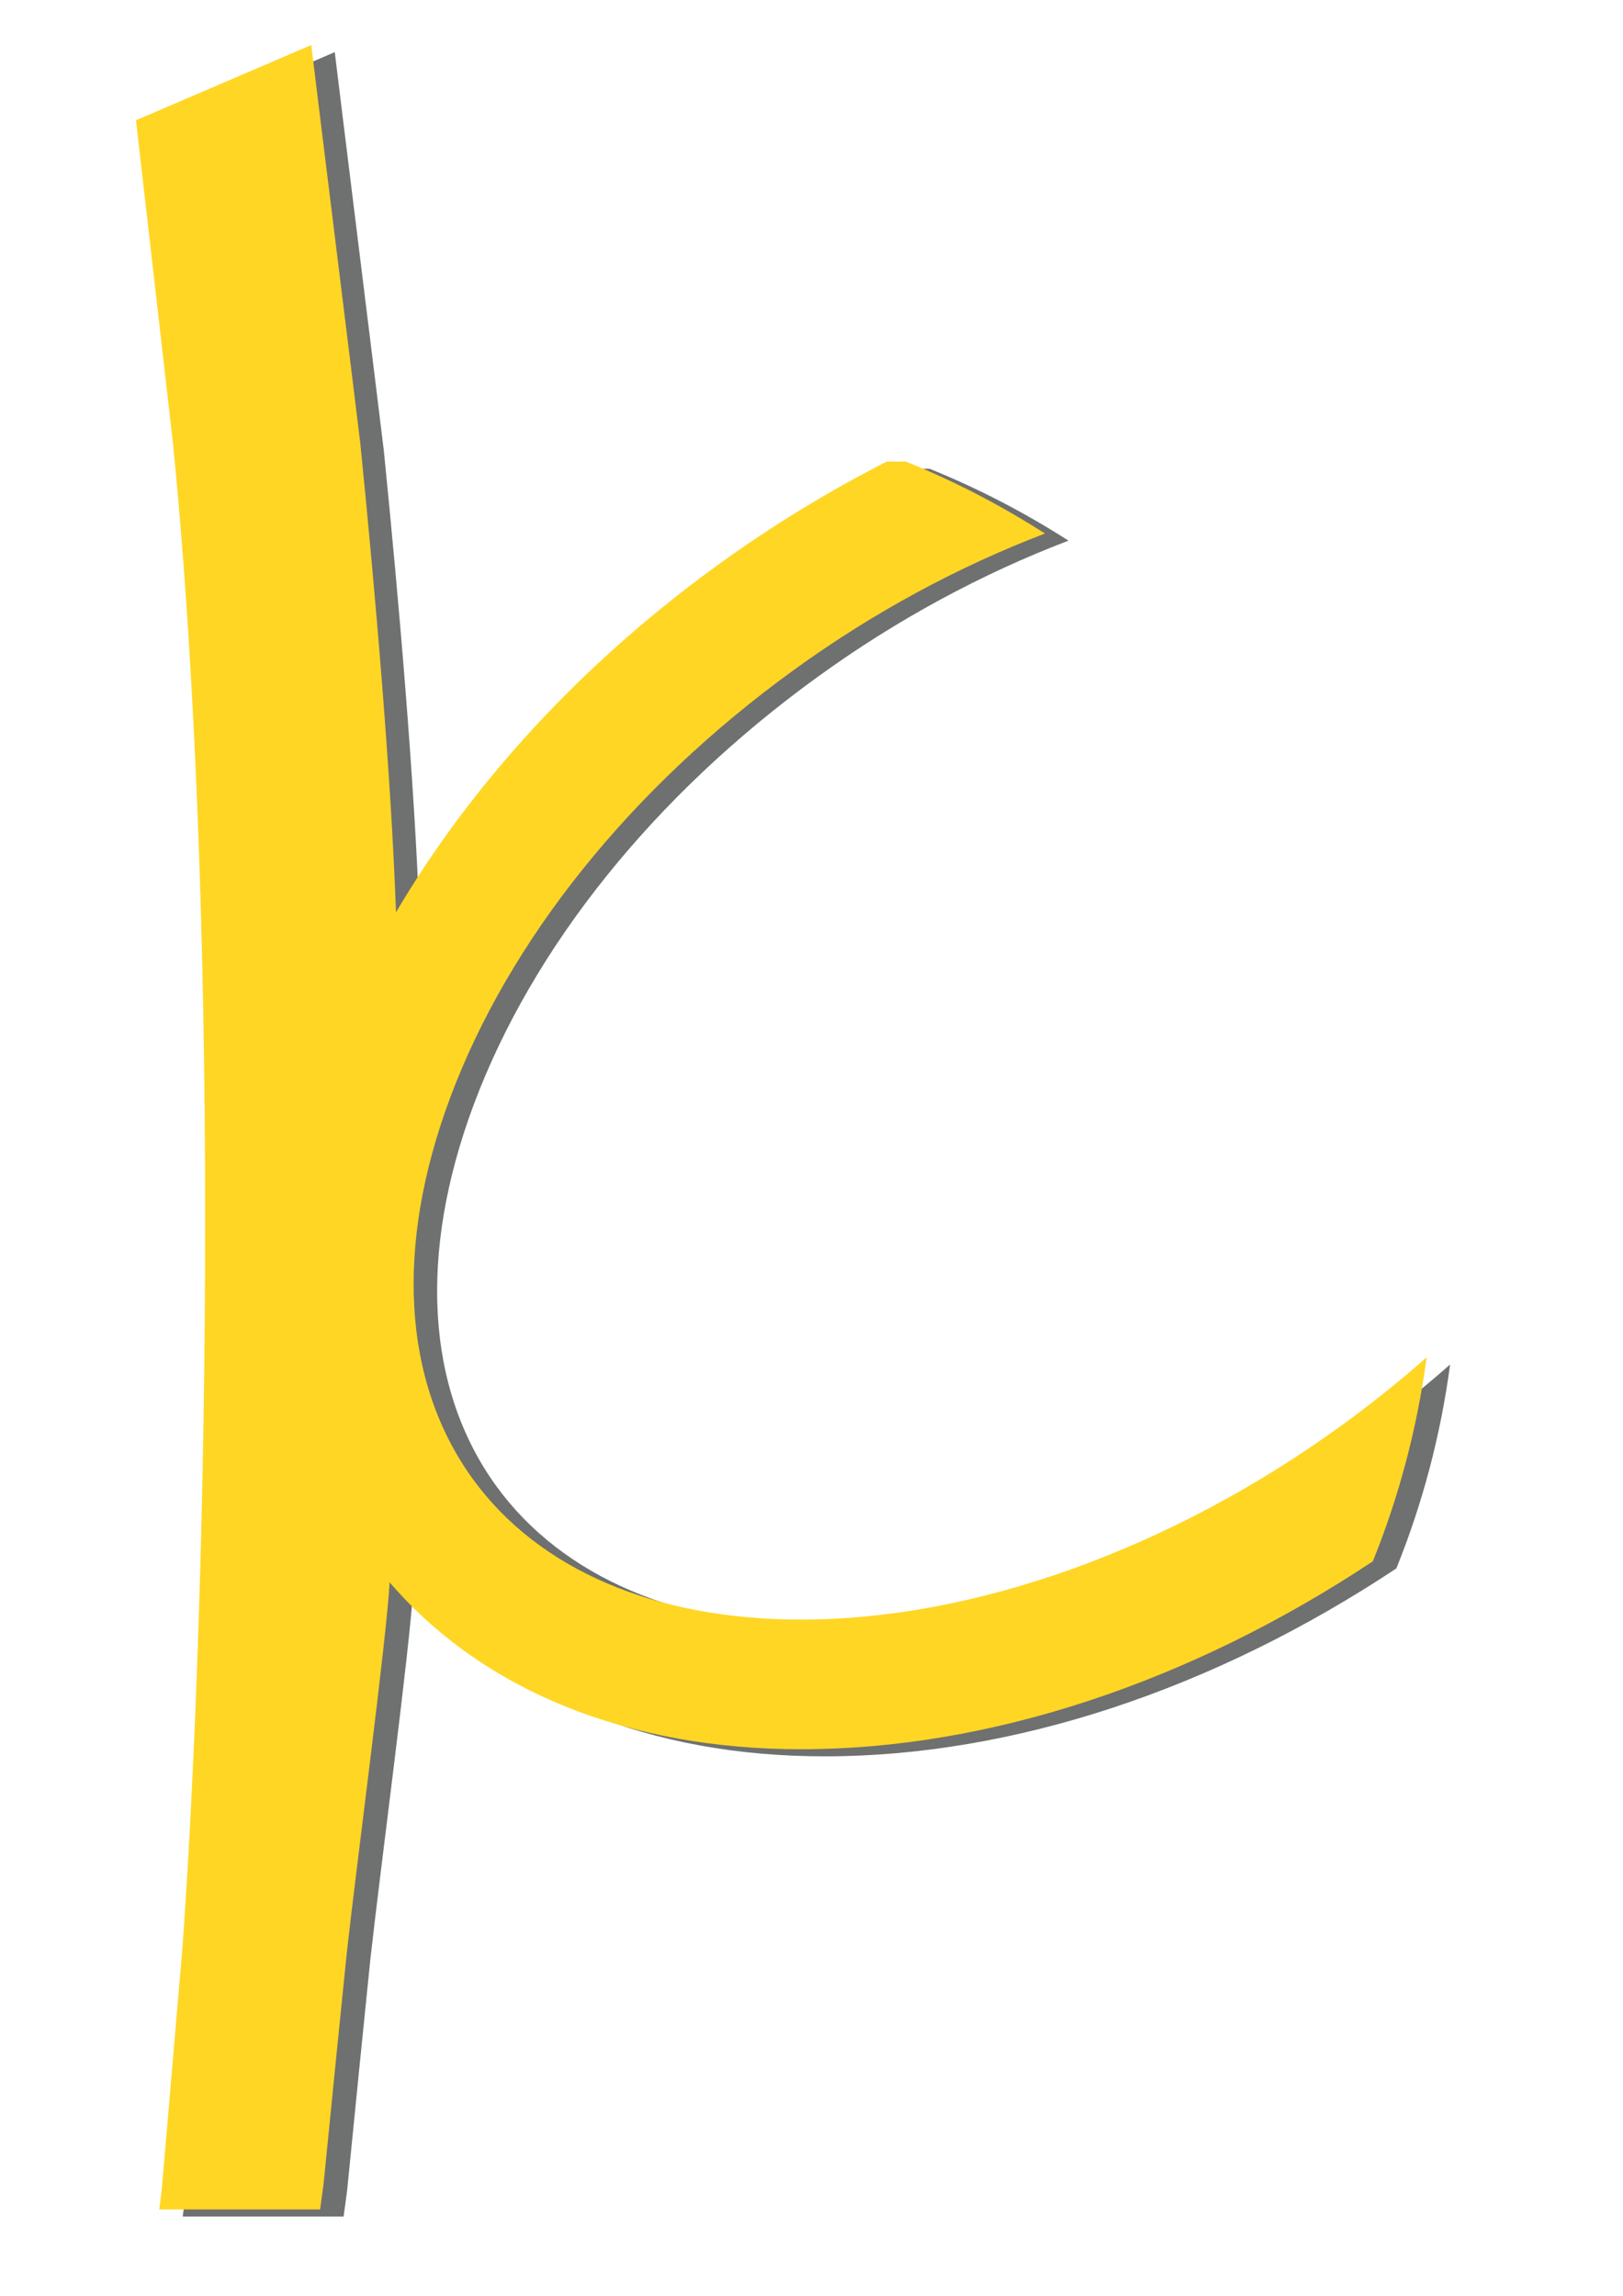 <?xml version="1.0" encoding="UTF-8"?>
<!DOCTYPE svg PUBLIC "-//W3C//DTD SVG 1.1//EN" "http://www.w3.org/Graphics/SVG/1.1/DTD/svg11.dtd">
<!-- Creator: CorelDRAW 2019 (64-Bit) -->
<svg xmlns="http://www.w3.org/2000/svg" xml:space="preserve" width="210mm" height="297mm" version="1.1" style="shape-rendering:geometricPrecision; text-rendering:geometricPrecision; image-rendering:optimizeQuality; fill-rule:evenodd; clip-rule:evenodd"
viewBox="0 0 21000 29700"
 xmlns:xlink="http://www.w3.org/1999/xlink"
 xmlns:xodm="http://www.corel.com/coreldraw/odm/2003">
 <defs>
  <style type="text/css">
   <![CDATA[
    .fil1 {fill:#FFD624;fill-rule:nonzero}
    .fil0 {fill:#6F7070;fill-rule:nonzero}
   ]]>
  </style>
 </defs>
 <g id="Ebene_x0020_1">
  <path class="fil0" d="M17657.07 18536.36c-2199.38,1593.73 -4745.53,2507.82 -6986.32,2507.82 -1889.47,0 -3398.4,-645.85 -4249.87,-1820.35 -906.82,-1251.92 -1011.17,-3002.38 -293.37,-4928.08 762.38,-2044.44 2341.32,-4010.46 4445.8,-5534.9 1030.01,-746.81 2136.86,-1341.86 3251.96,-1766.65 -565.77,-362.62 -1166.32,-674.86 -1797.09,-930.09l-251.44 0c-745.86,379.47 -1479.28,825.31 -2187.89,1338.47 -1748.48,1267.37 -3178.75,2820.22 -4161.15,4491.83 -62.8,-1764.73 -264.43,-4106.66 -461.52,-6065.4 -10.36,-103.19 -624.33,-5053.4 -634.67,-5154.34l-2268.27 973.51c10.64,101.35 468.85,4077.88 479.04,4180.4 651.76,6551.69 414.71,15480.29 120.3,19485.23 -7.49,101.82 -206.67,2411.9 -263.97,3081.49 -8.53,99.88 -33.41,265.32 -34.54,279.4l2081.68 -0.02c0.51,-6.42 41.77,-297.58 45.59,-336.86 43.71,-448.51 285.3,-2851.6 299.96,-2984.48 125.89,-1139.64 513.64,-4045.93 554.03,-4791.67 1198.8,1395.69 3069.42,2159.58 5325.42,2159.58 2426.55,0 5028.71,-860.85 7396.46,-2431.14 337.03,-833.37 572.92,-1717.59 695.68,-2638.22 -349.63,308.4 -718.51,603.51 -1105.82,884.47z"/>
  <path class="fil1" d="M17353.1 18444.3c-2199.38,1593.73 -4745.53,2507.82 -6986.32,2507.82 -1889.47,0 -3398.4,-645.85 -4249.87,-1820.35 -906.82,-1251.92 -1011.17,-3002.38 -293.37,-4928.08 762.38,-2044.44 2341.32,-4010.46 4445.8,-5534.9 1030.01,-746.81 2136.86,-1341.86 3251.96,-1766.65 -565.77,-362.62 -1166.32,-674.86 -1797.09,-930.09l-251.44 0c-745.86,379.47 -1479.28,825.31 -2187.89,1338.47 -1748.48,1267.37 -3178.75,2820.22 -4161.15,4491.83 -62.8,-1764.73 -264.43,-4106.66 -461.52,-6065.4 -10.36,-103.19 -624.33,-5053.4 -634.67,-5154.34l-2268.27 973.51c10.64,101.35 468.85,4077.88 479.04,4180.4 651.76,6551.69 414.71,15480.29 120.3,19485.23 -7.49,101.82 -206.67,2411.9 -263.97,3081.49 -8.53,99.88 -33.41,265.32 -34.54,279.4l2081.68 -0.02c0.51,-6.42 41.77,-297.58 45.59,-336.86 43.71,-448.51 285.3,-2851.6 299.96,-2984.48 125.89,-1139.64 513.64,-4045.93 554.03,-4791.67 1198.8,1395.69 3069.42,2159.58 5325.42,2159.58 2426.55,0 5028.71,-860.85 7396.46,-2431.14 337.03,-833.37 572.92,-1717.59 695.68,-2638.22 -349.63,308.4 -718.51,603.51 -1105.82,884.47z"/>
 </g>
</svg>
